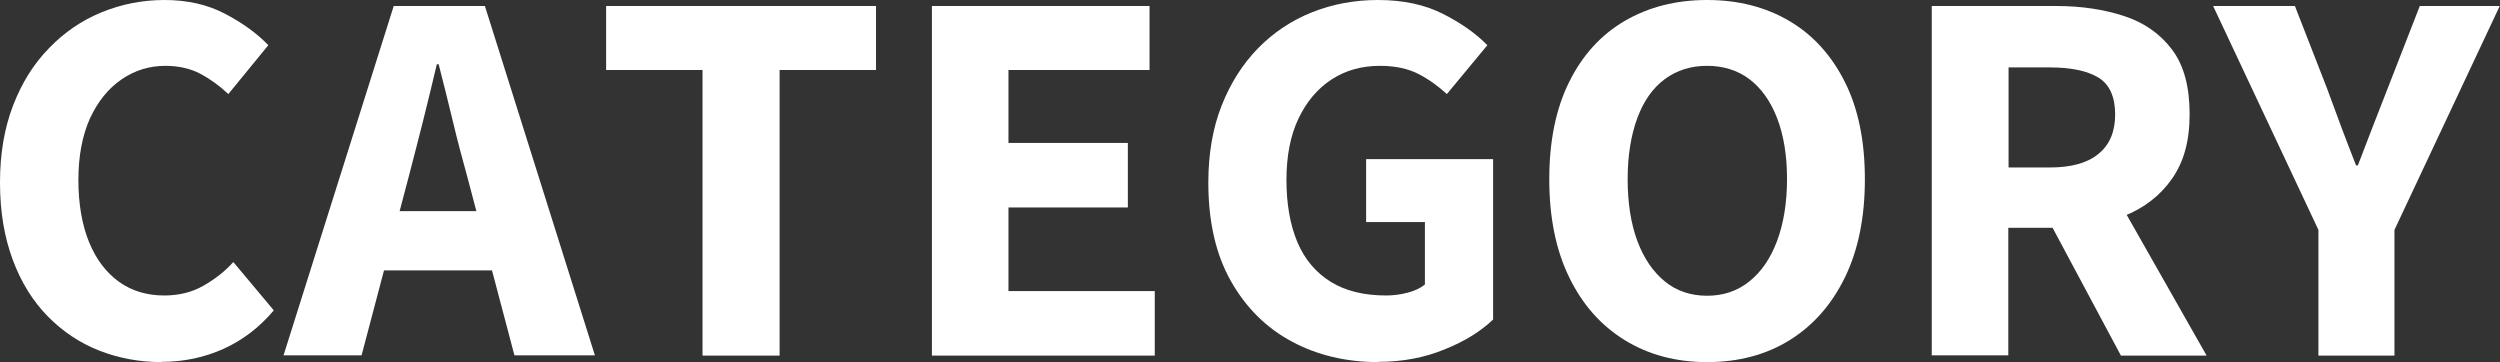 <?xml version="1.0" encoding="UTF-8"?>
<svg id="_レイヤー_2" data-name="レイヤー_2" xmlns="http://www.w3.org/2000/svg" viewBox="0 0 95.69 13.86">
  <rect x="0" y="0" width="95.69" height="13.86" fill="#333333" stroke="none"/>
  <defs>
    <style>
      .cls-1 {
        fill: #fff;
      }
    </style>
  </defs>
  <g id="_検索" data-name="検索">
    <g>
      <path class="cls-1" d="M6.19,13.86c-.85,0-1.65-.15-2.39-.44-.74-.29-1.4-.73-1.97-1.31-.57-.58-1.02-1.3-1.34-2.16-.32-.86-.49-1.84-.49-2.96s.17-2.09.5-2.95.79-1.6,1.38-2.2c.58-.6,1.25-1.06,2.01-1.37.76-.31,1.56-.47,2.41-.47s1.63.17,2.3.52,1.23.75,1.67,1.21l-1.53,1.87c-.34-.32-.7-.58-1.08-.78s-.83-.3-1.33-.3c-.61,0-1.17.17-1.68.52-.51.35-.91.85-1.21,1.5-.29.65-.44,1.44-.44,2.35s.14,1.72.41,2.38.66,1.17,1.15,1.52c.49.35,1.07.52,1.73.52.55,0,1.05-.12,1.49-.37.44-.25.83-.55,1.15-.91l1.55,1.85c-.55.65-1.19,1.14-1.92,1.47-.73.33-1.52.5-2.38.5Z"/>
      <path class="cls-1" d="M10.85,13.61L15.07.23h3.49l4.21,13.37h-3.08l-1.8-6.82c-.19-.68-.38-1.4-.56-2.15s-.36-1.47-.54-2.17h-.07c-.17.71-.34,1.43-.53,2.18-.19.74-.37,1.46-.55,2.14l-1.8,6.82h-2.99ZM13.59,10.35v-2.27h6.41v2.27h-6.41Z"/>
      <path class="cls-1" d="M26.89,13.61V2.68h-3.69V.23h10.33v2.45h-3.69v10.93h-2.95Z"/>
      <path class="cls-1" d="M35.67,13.61V.23h8.33v2.45h-5.4v2.79h4.57v2.47h-4.57v3.2h5.6v2.47h-8.53Z"/>
      <path class="cls-1" d="M52.76,13.86c-1.22,0-2.33-.26-3.3-.78-.98-.52-1.76-1.29-2.34-2.31-.58-1.02-.87-2.28-.87-3.78,0-1.1.17-2.09.51-2.95s.81-1.6,1.4-2.2c.59-.6,1.28-1.06,2.06-1.37.78-.31,1.62-.47,2.52-.47.97,0,1.8.18,2.49.53.69.35,1.26.75,1.7,1.2l-1.55,1.87c-.34-.31-.7-.57-1.09-.77s-.88-.31-1.47-.31c-.7,0-1.31.17-1.85.52-.54.35-.96.85-1.27,1.5-.31.65-.46,1.44-.46,2.35s.14,1.72.42,2.38.71,1.17,1.28,1.52c.57.35,1.27.52,2.12.52.29,0,.56-.04.83-.11.26-.07.48-.17.65-.31v-2.39h-2.25v-2.41h4.86v6.14c-.46.44-1.07.83-1.85,1.14-.77.32-1.62.48-2.55.48Z"/>
      <path class="cls-1" d="M65.34,13.86c-1.19,0-2.24-.28-3.15-.84s-1.62-1.36-2.13-2.41-.76-2.3-.76-3.75.25-2.69.76-3.72c.51-1.03,1.22-1.81,2.13-2.34s1.96-.8,3.15-.8,2.25.27,3.16.81,1.61,1.32,2.12,2.34c.51,1.02.76,2.26.76,3.71s-.25,2.7-.76,3.75c-.51,1.05-1.22,1.85-2.12,2.41s-1.96.84-3.16.84ZM65.34,11.32c.62,0,1.16-.18,1.62-.55s.81-.88,1.06-1.55.38-1.46.38-2.37-.13-1.68-.38-2.33-.61-1.15-1.06-1.49-1-.51-1.62-.51-1.16.17-1.62.51-.81.84-1.05,1.49-.37,1.43-.37,2.33.12,1.7.37,2.37.6,1.18,1.05,1.55,1,.55,1.62.55Z"/>
      <path class="cls-1" d="M73.94,13.61V.23h4.77c.95,0,1.81.13,2.58.38.77.25,1.39.68,1.84,1.28.46.6.68,1.43.68,2.48s-.23,1.84-.68,2.48-1.07,1.12-1.84,1.42c-.77.3-1.64.45-2.58.45h-1.84v4.88h-2.93ZM76.88,6.41h1.58c.82,0,1.44-.17,1.86-.52.43-.35.64-.85.64-1.51s-.21-1.15-.64-1.41c-.43-.26-1.05-.39-1.86-.39h-1.58v3.83ZM81.18,13.61l-3.01-5.63,2.02-1.89,4.27,7.52h-3.28Z"/>
      <path class="cls-1" d="M88.74,13.61v-4.81L84.71.23h3.13l1.22,3.13c.18.49.36.98.54,1.46.18.48.37.98.58,1.51h.07c.2-.53.4-1.03.58-1.51.19-.48.38-.97.57-1.46l1.22-3.13h3.06l-4.03,8.57v4.81h-2.92Z"/>
    </g>
  </g>
</svg>